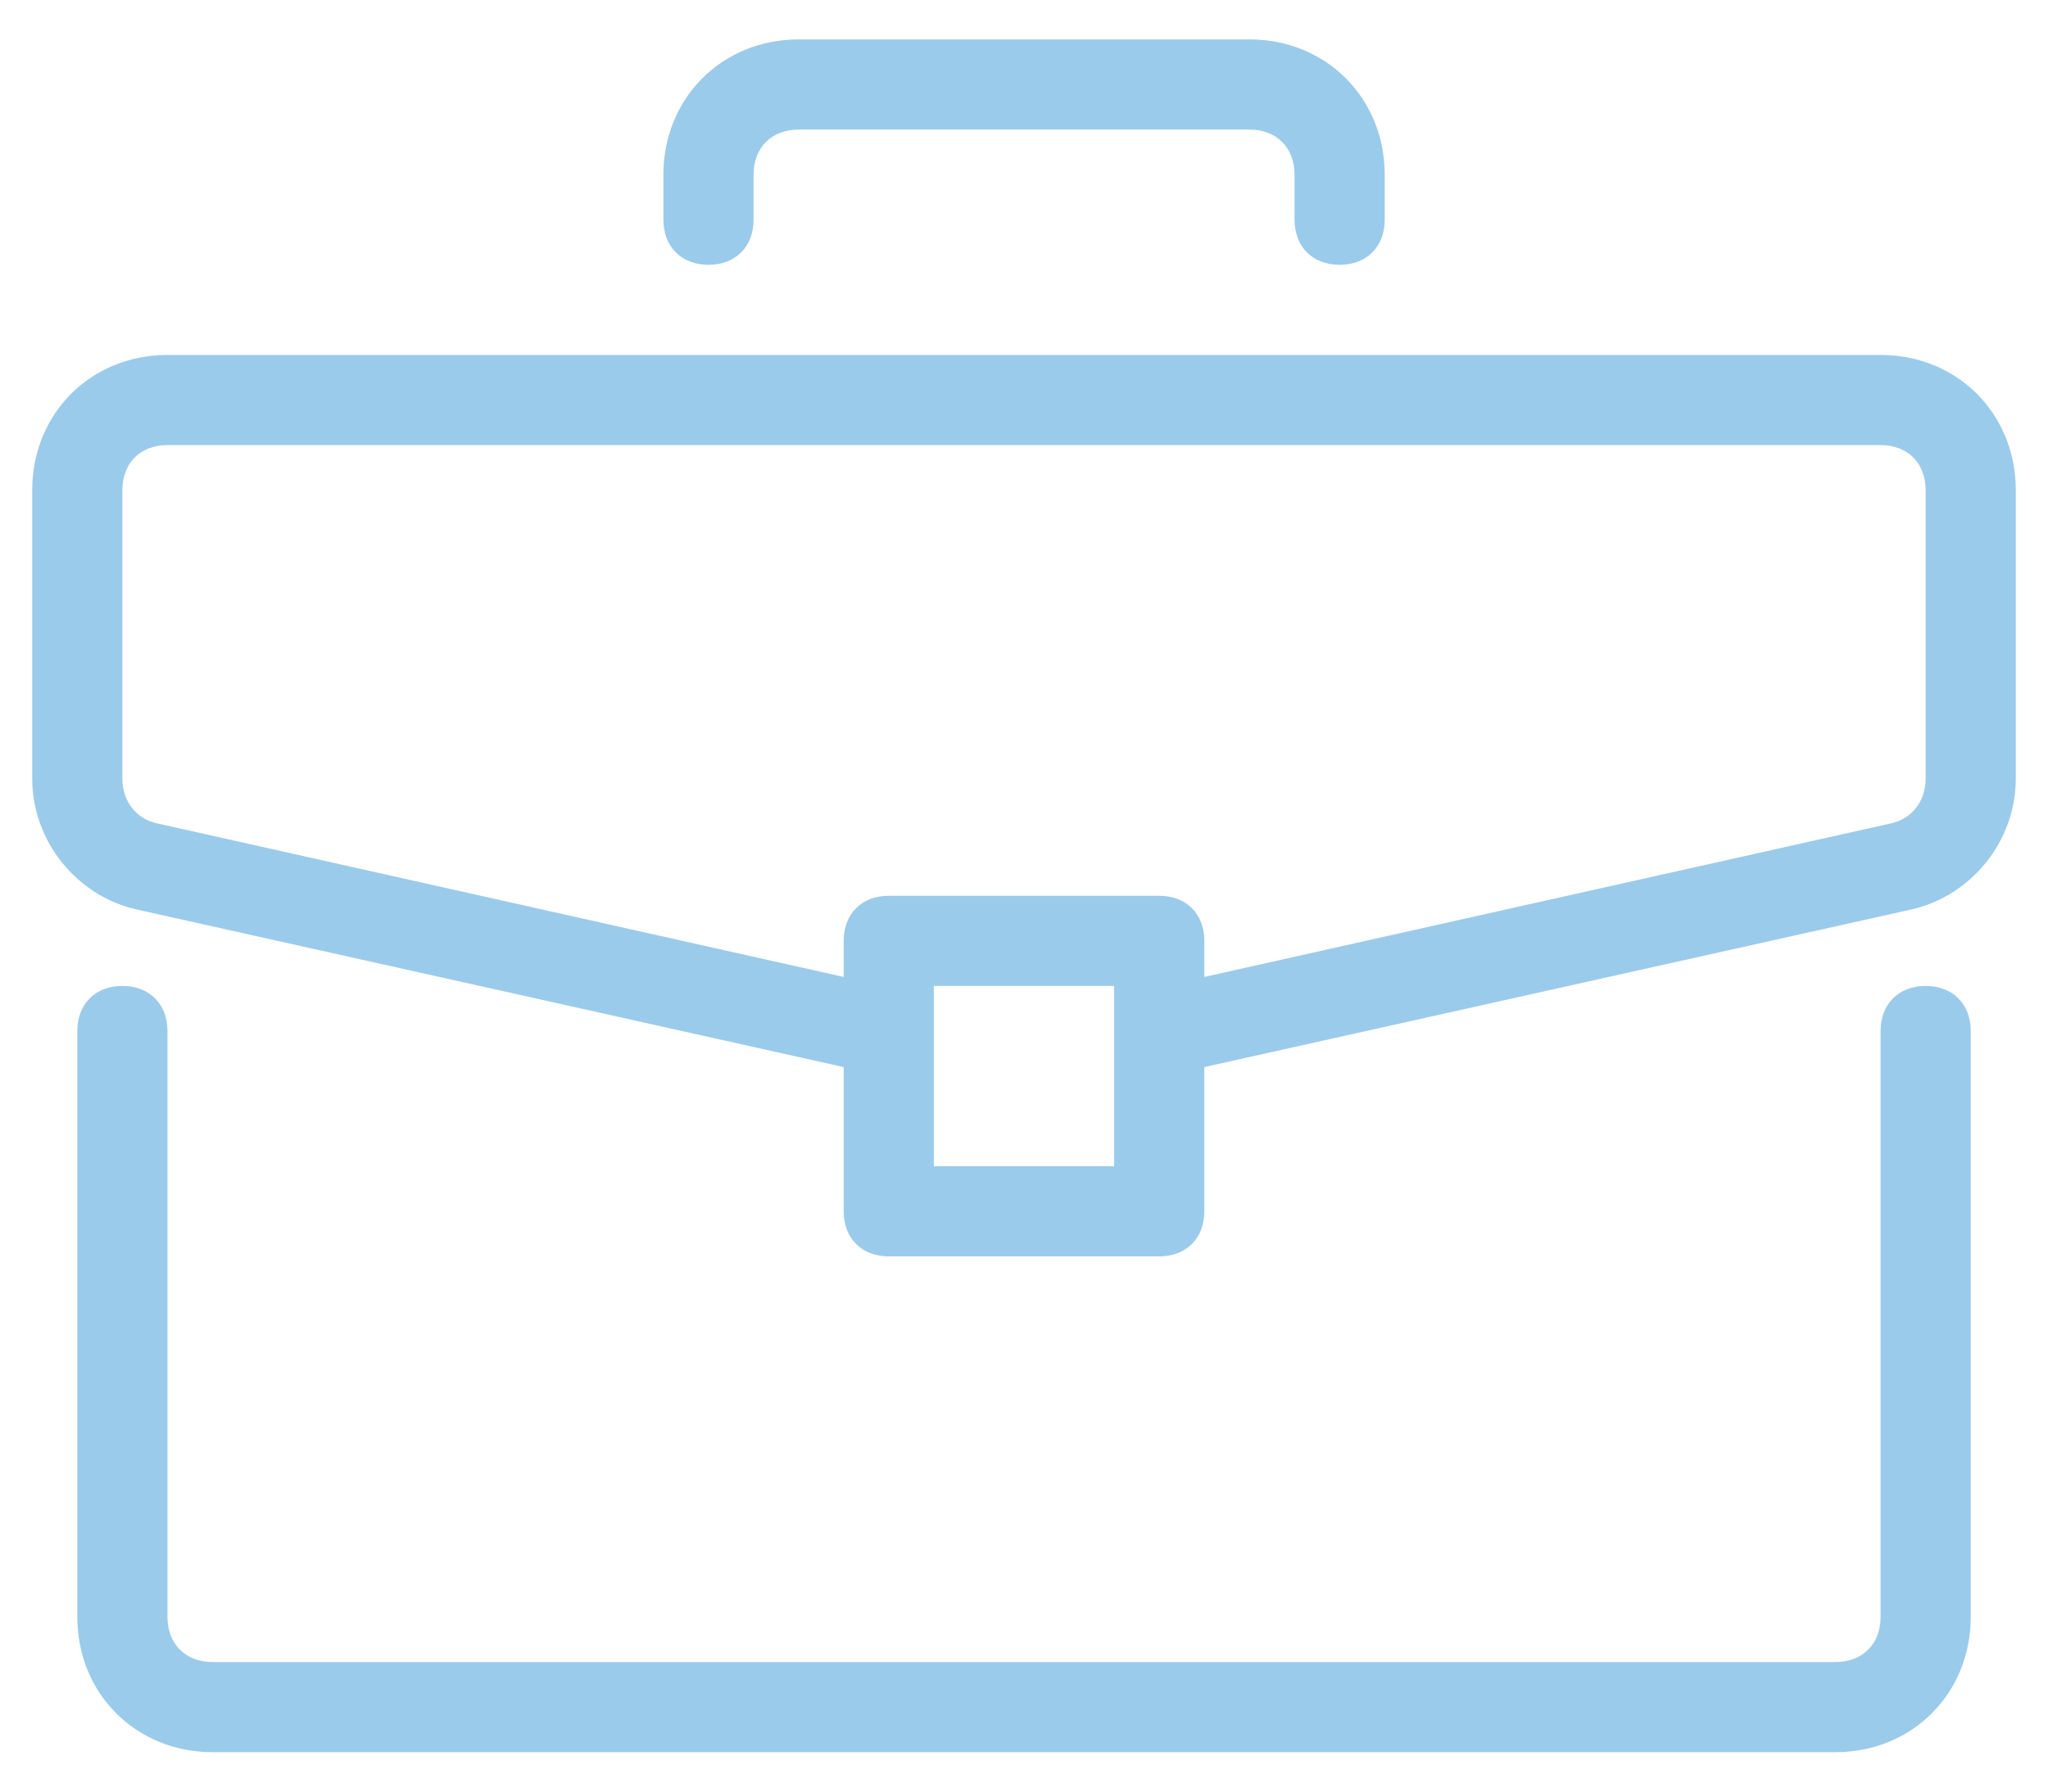 <?xml version="1.0" encoding="UTF-8"?> <svg xmlns="http://www.w3.org/2000/svg" width="40" height="35" viewBox="0 0 40 35" fill="none"><path d="M37.611 19.261C37.082 19.261 36.73 19.613 36.73 20.142V31.588C36.73 32.117 36.378 32.469 35.85 32.469H4.151C3.623 32.469 3.271 32.116 3.271 31.588V20.142C3.271 19.613 2.918 19.261 2.39 19.261C1.862 19.261 1.51 19.613 1.51 20.142V31.588C1.51 33.085 2.654 34.23 4.151 34.23H35.85C37.346 34.23 38.491 33.085 38.491 31.588V20.142C38.491 19.613 38.139 19.261 37.611 19.261Z" fill="#9BCBEB"></path><path d="M36.73 6.934H3.27C1.774 6.934 0.629 8.079 0.629 9.575V15.211C0.629 16.443 1.509 17.5 2.654 17.764L16.478 20.846V23.664C16.478 24.192 16.83 24.544 17.359 24.544H22.642C23.17 24.544 23.522 24.192 23.522 23.664V20.846L37.346 17.764C38.491 17.5 39.371 16.443 39.371 15.211V9.575C39.371 8.079 38.227 6.934 36.73 6.934ZM21.761 22.783H18.239V19.261H21.761V22.783ZM37.61 15.211C37.61 15.651 37.346 16.003 36.906 16.091L23.522 19.085V18.381C23.522 17.852 23.17 17.5 22.642 17.5H17.359C16.83 17.5 16.478 17.852 16.478 18.381V19.085L3.094 16.091C2.654 16.003 2.39 15.651 2.39 15.211V9.575C2.39 9.047 2.742 8.695 3.27 8.695H36.73C37.258 8.695 37.61 9.047 37.61 9.575V15.211Z" fill="#9BCBEB"></path><path d="M24.404 0.77H15.598C14.102 0.77 12.957 1.915 12.957 3.412V4.292C12.957 4.821 13.309 5.173 13.838 5.173C14.366 5.173 14.718 4.821 14.718 4.292V3.412C14.718 2.883 15.07 2.531 15.598 2.531H24.404C24.932 2.531 25.284 2.884 25.284 3.412V4.292C25.284 4.821 25.636 5.173 26.165 5.173C26.693 5.173 27.045 4.821 27.045 4.292V3.412C27.045 1.915 25.901 0.77 24.404 0.77Z" fill="#9BCBEB"></path></svg> 